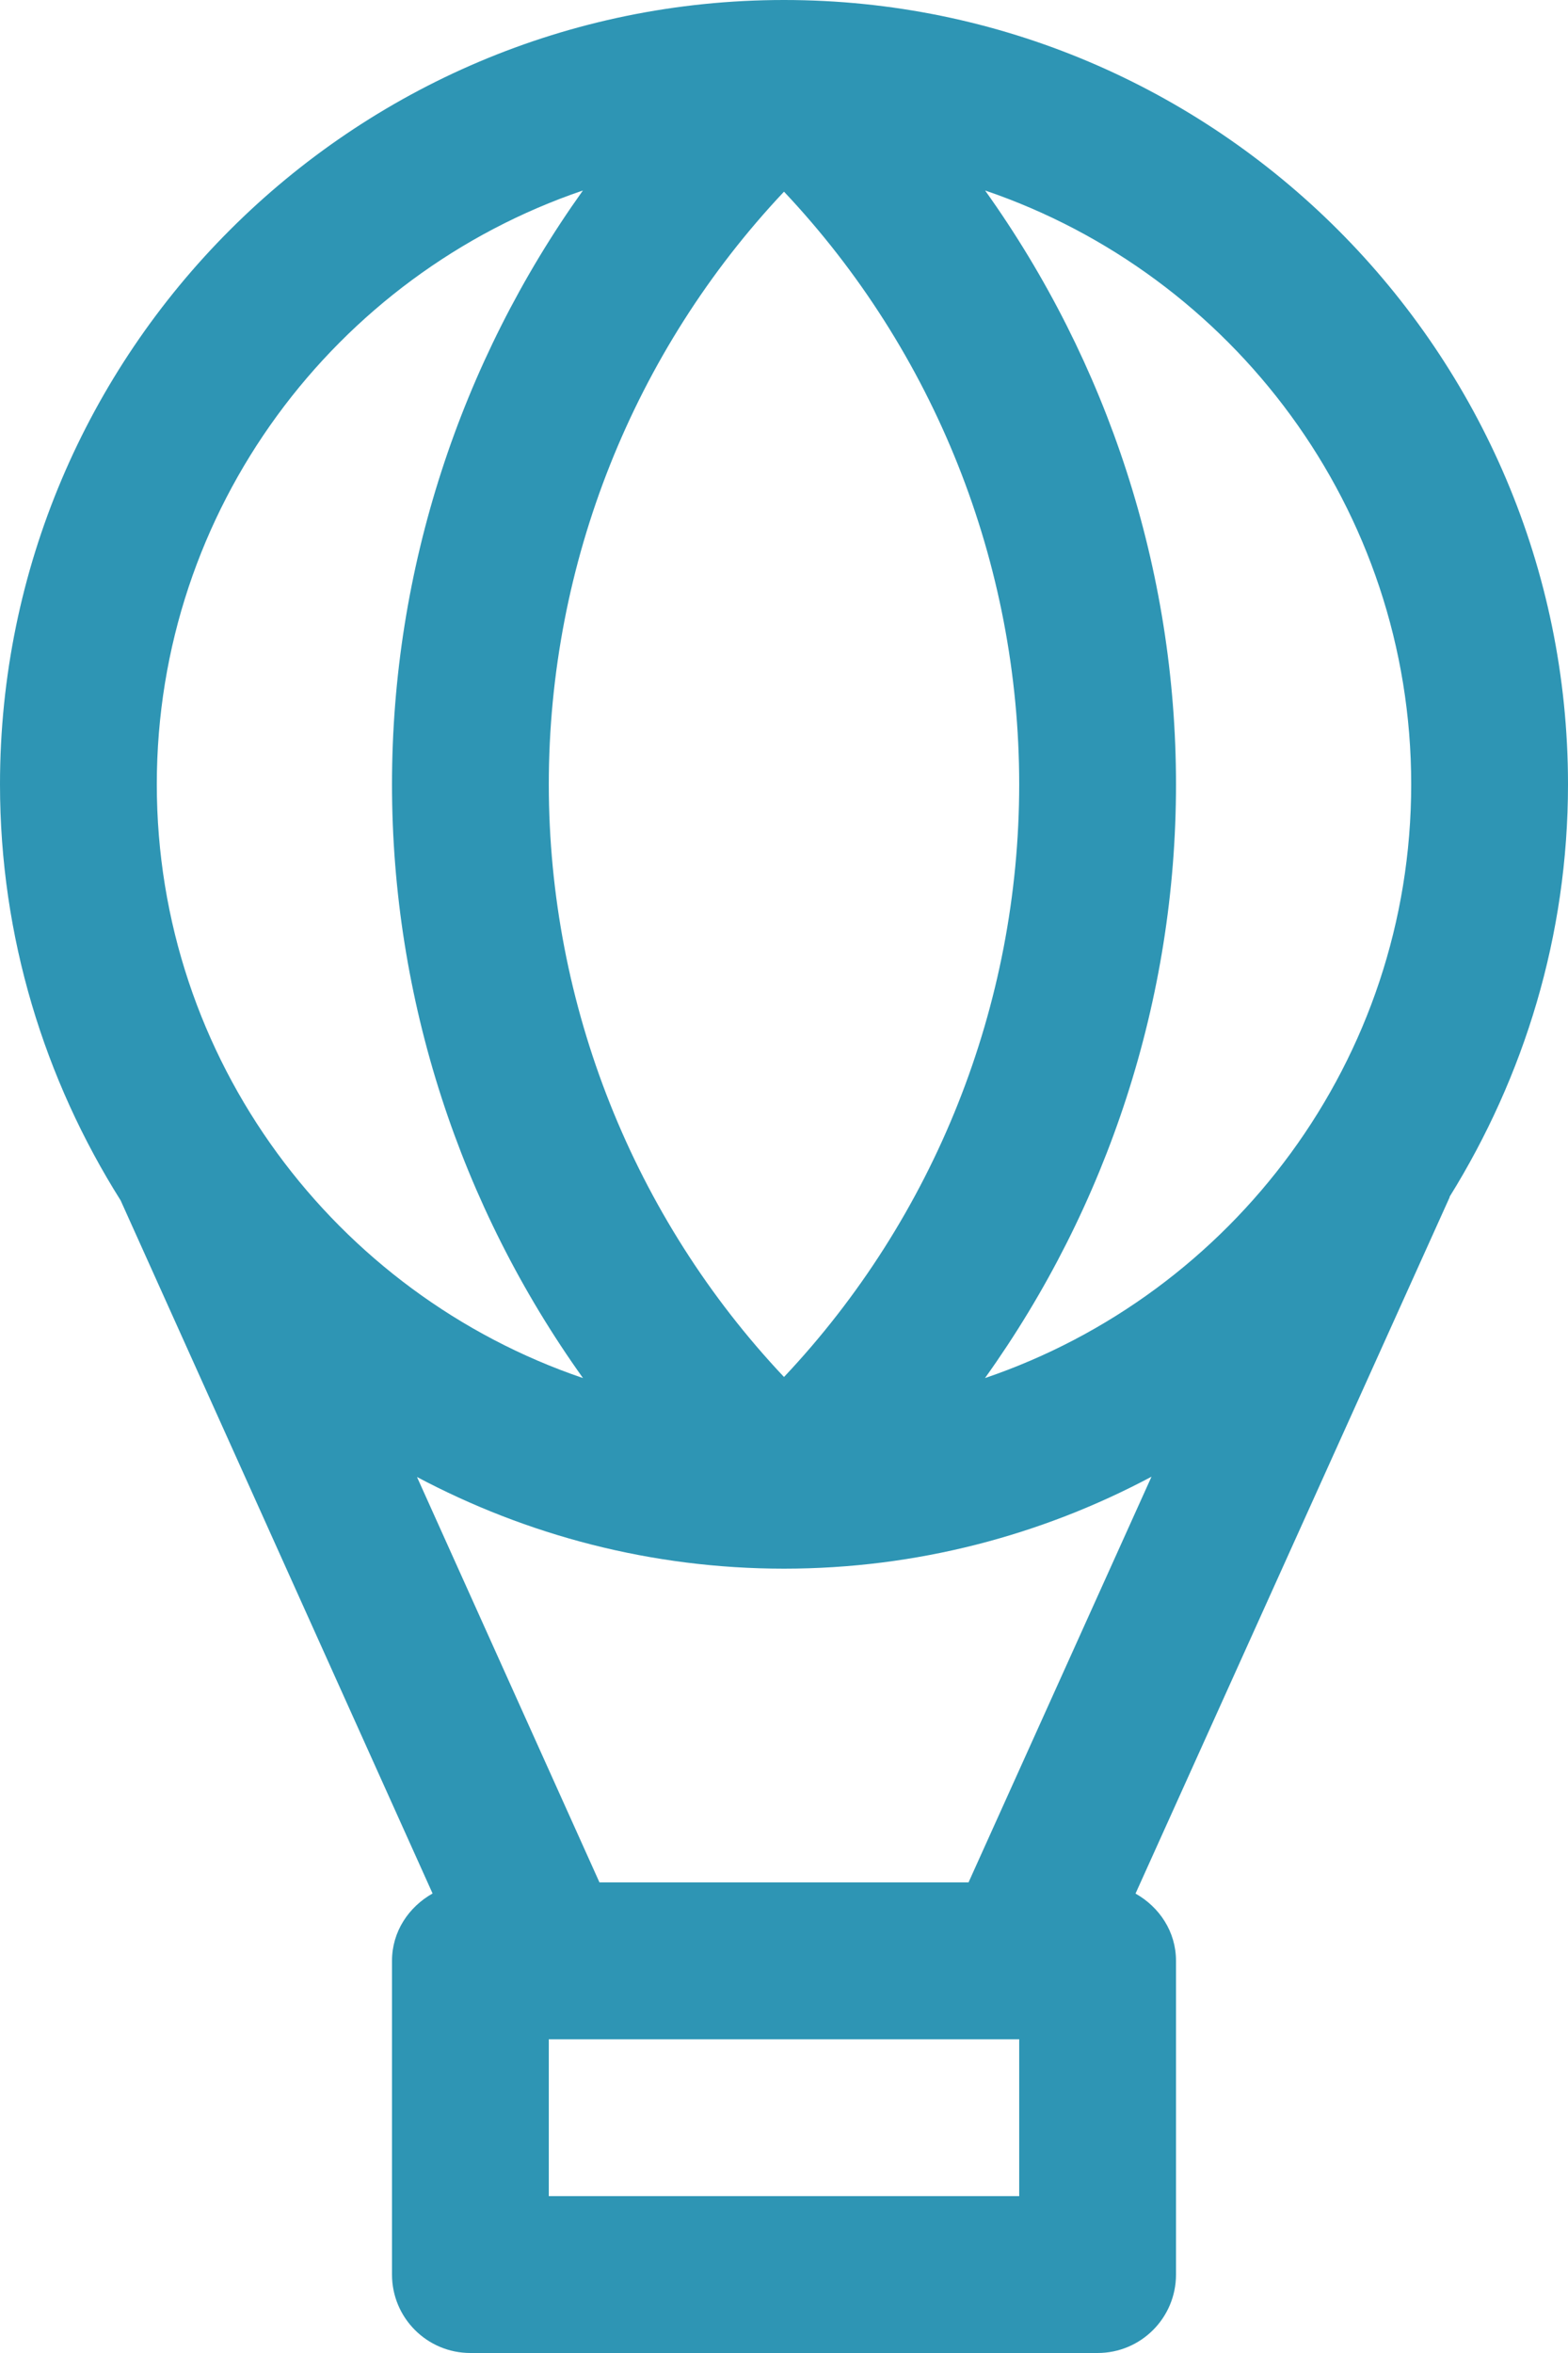 <svg width="16" height="24" viewBox="0 0 16 24" fill="none" xmlns="http://www.w3.org/2000/svg">
<path d="M14.791 12.208C15.552 10.983 16 9.545 16 8C16 3.589 12.411 0 8 0C3.589 0 0 3.589 0 8C0 9.56 0.455 11.012 1.231 12.244L4.414 19.313C4.171 19.45 4 19.701 4 20V23.2C4 23.642 4.358 24 4.8 24H11.2C11.642 24 12 23.642 12 23.2V20C12 19.702 11.83 19.451 11.587 19.314L14.793 12.21L14.791 12.208ZM6.117 19.2L4.255 15.065C5.374 15.659 6.647 16 8 16C9.355 16 10.631 15.658 11.75 15.062L9.883 19.2H6.117ZM10.4 8C10.4 10.254 9.534 12.418 8 14.045C6.466 12.419 5.6 10.255 5.6 8C5.6 5.745 6.466 3.582 8 1.955C9.534 3.582 10.4 5.746 10.4 8ZM14.4 8C14.4 10.811 12.576 13.198 10.051 14.056C11.304 12.305 12 10.19 12 8C12 5.81 11.304 3.695 10.052 1.943C12.576 2.801 14.4 5.19 14.4 8ZM5.948 1.943C4.696 3.695 4 5.81 4 8C4 10.19 4.696 12.305 5.949 14.056C3.424 13.198 1.6 10.811 1.6 8C1.6 5.19 3.424 2.801 5.948 1.943ZM10.4 22.4H5.6V20.8H10.4V22.4Z" fill="#2E95B4"/>
</svg>
